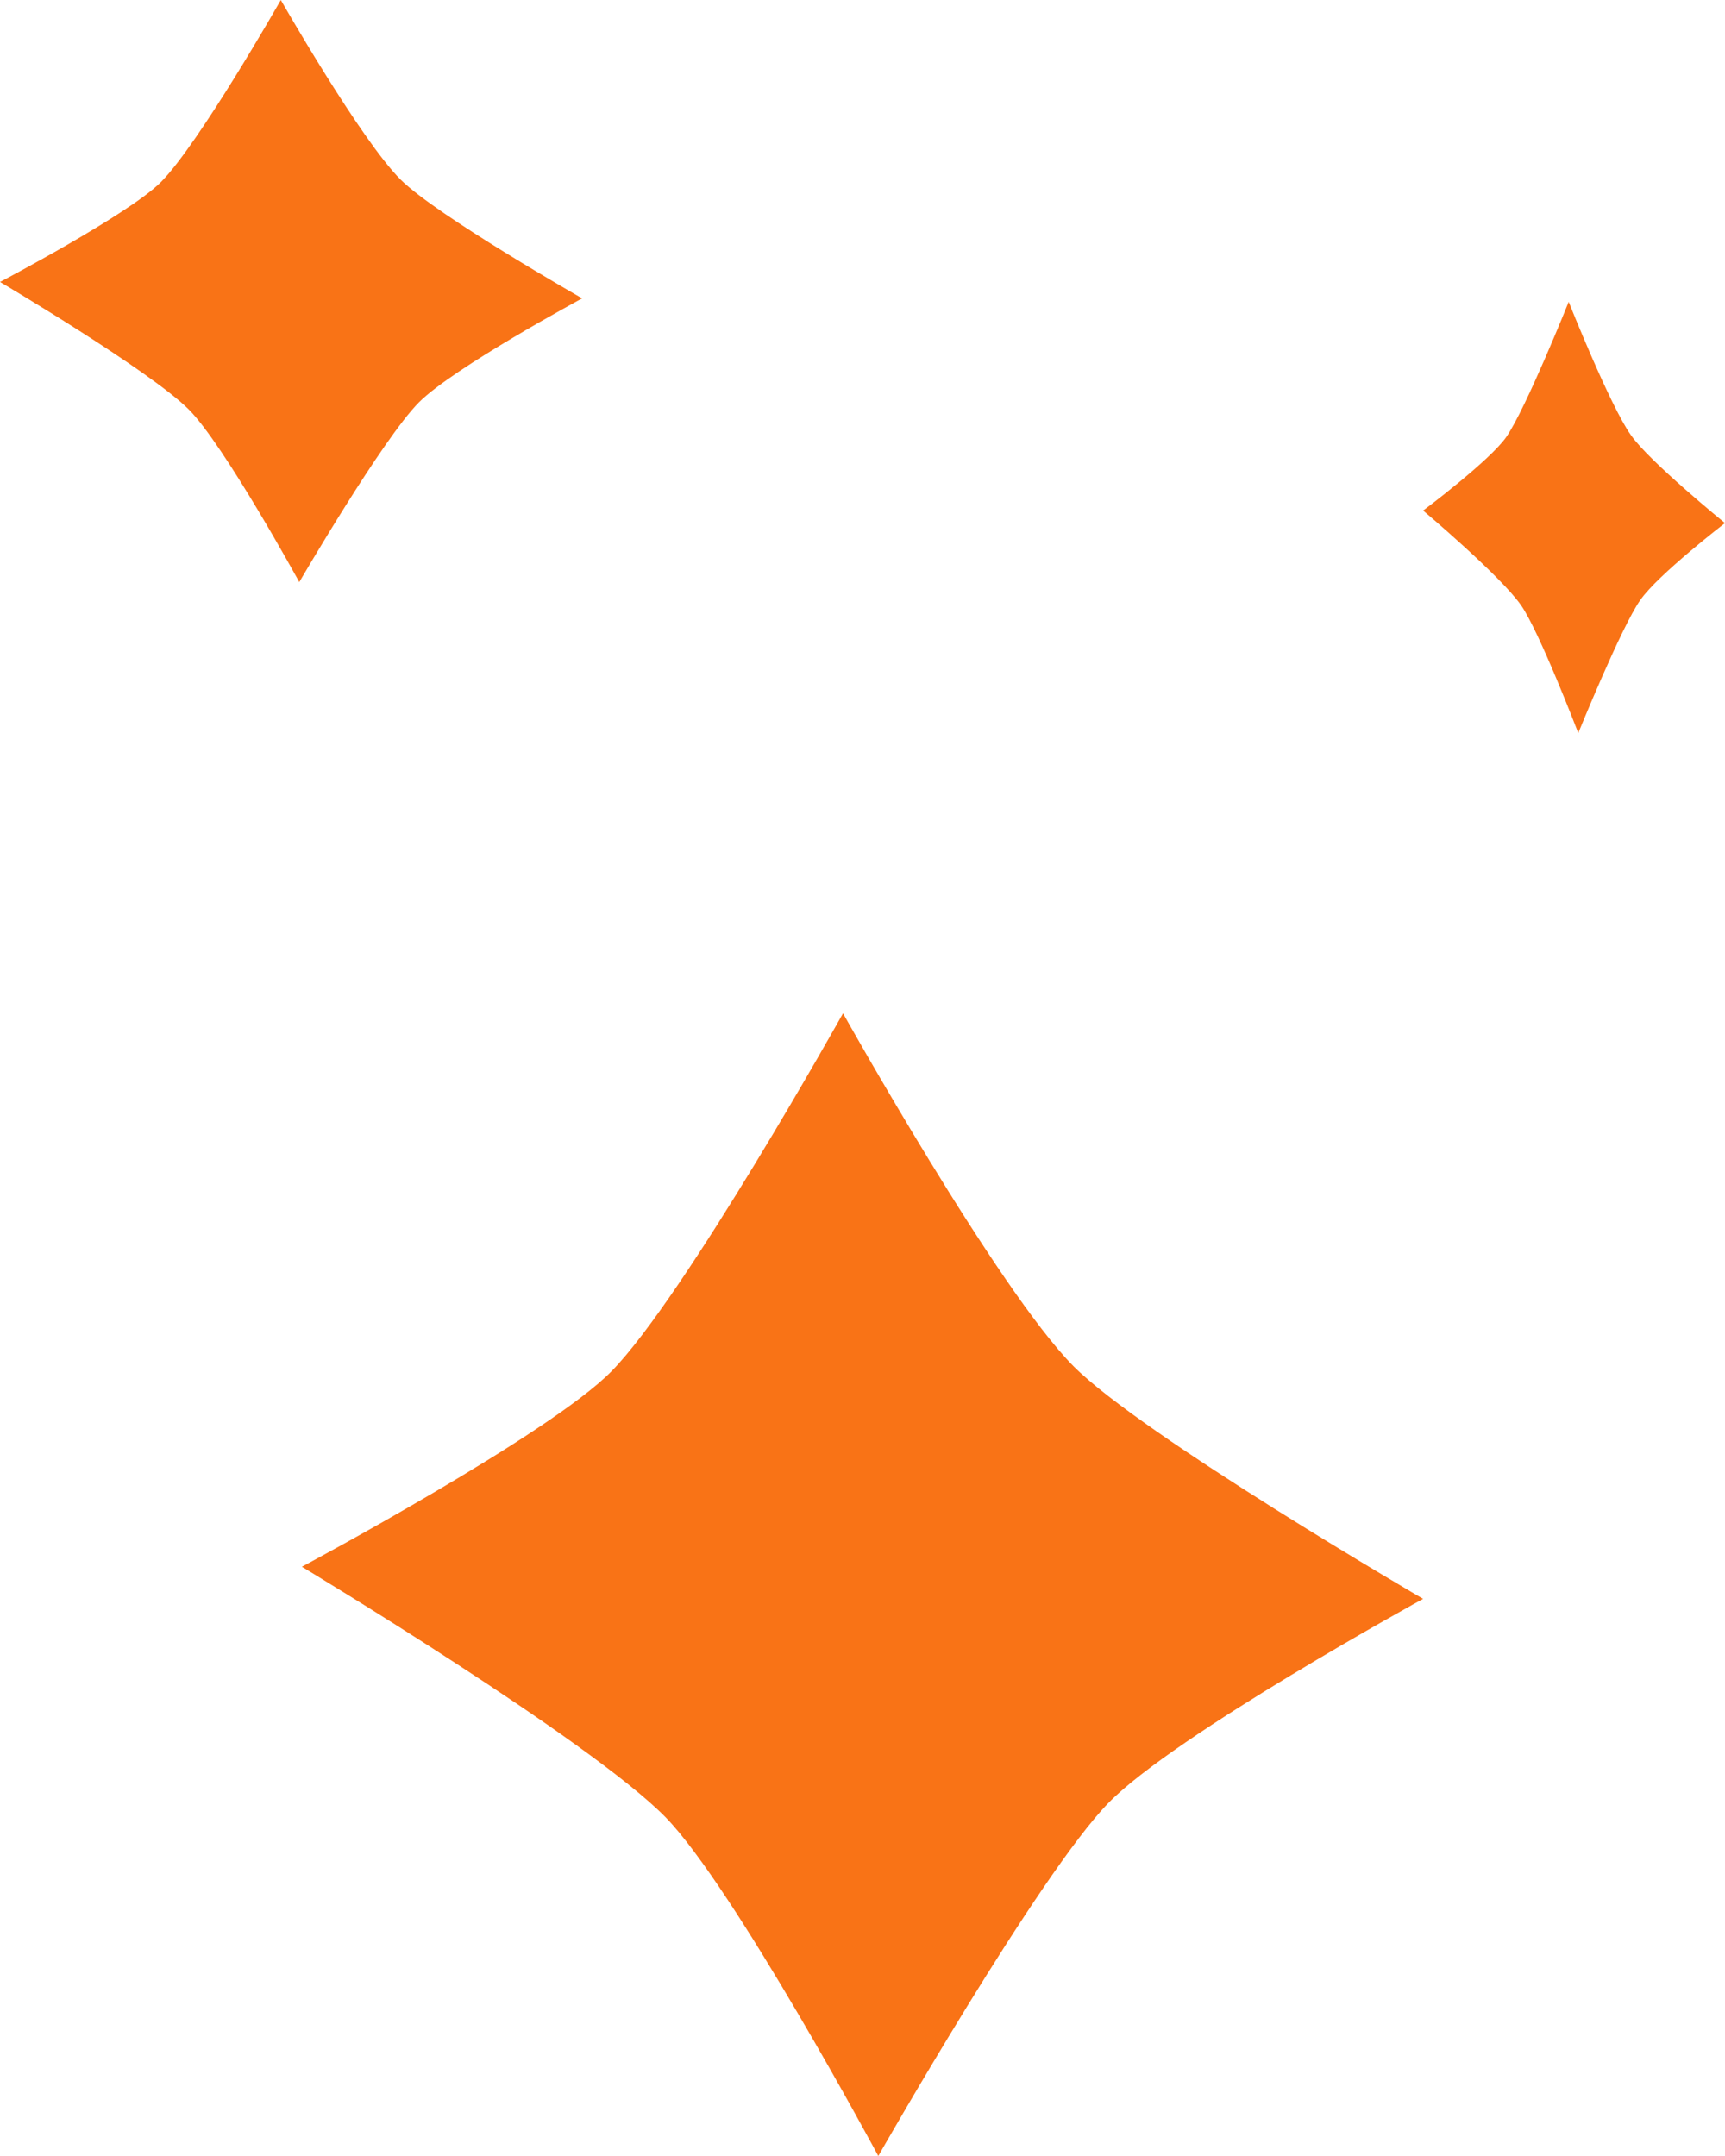 <svg width="80" height="100" viewBox="0 0 80 100" fill="none" xmlns="http://www.w3.org/2000/svg">
<path d="M39.097 47C39.097 47 31.771 60.114 28.367 63.595C25.497 66.531 14 72.669 14 72.669C14 72.669 27.341 80.695 30.861 84.282C34.032 87.524 40.733 100 40.733 100C40.733 100 48.176 86.926 51.413 83.618C54.49 80.469 66 74.158 66 74.158C66 74.158 52.983 66.584 49.787 63.369C46.254 59.808 39.097 47 39.097 47Z" fill="#F97316"/>
<path d="M72.751 14C72.751 14 70.775 18.934 69.859 20.267C69.088 21.373 66 23.681 66 23.681C66 23.681 69.586 26.702 70.54 28.071C71.392 29.291 73.195 34 73.195 34C73.195 34 75.198 29.066 76.075 27.827C76.899 26.645 80 24.262 80 24.262C80 24.262 76.493 21.411 75.644 20.191C74.674 18.84 72.751 14 72.751 14Z" fill="#F97316"/>
<path d="M13.023 0C13.023 0 9.225 6.677 7.458 8.45C5.966 9.947 0 13.078 0 13.078C0 13.078 6.92 17.164 8.756 18.993C10.398 20.641 13.88 27 13.88 27C13.88 27 17.746 20.35 19.431 18.66C21.034 17.053 27 13.839 27 13.839C27 13.839 20.245 9.988 18.589 8.34C16.739 6.511 13.023 0 13.023 0Z" fill="#F97316"/>
</svg>
